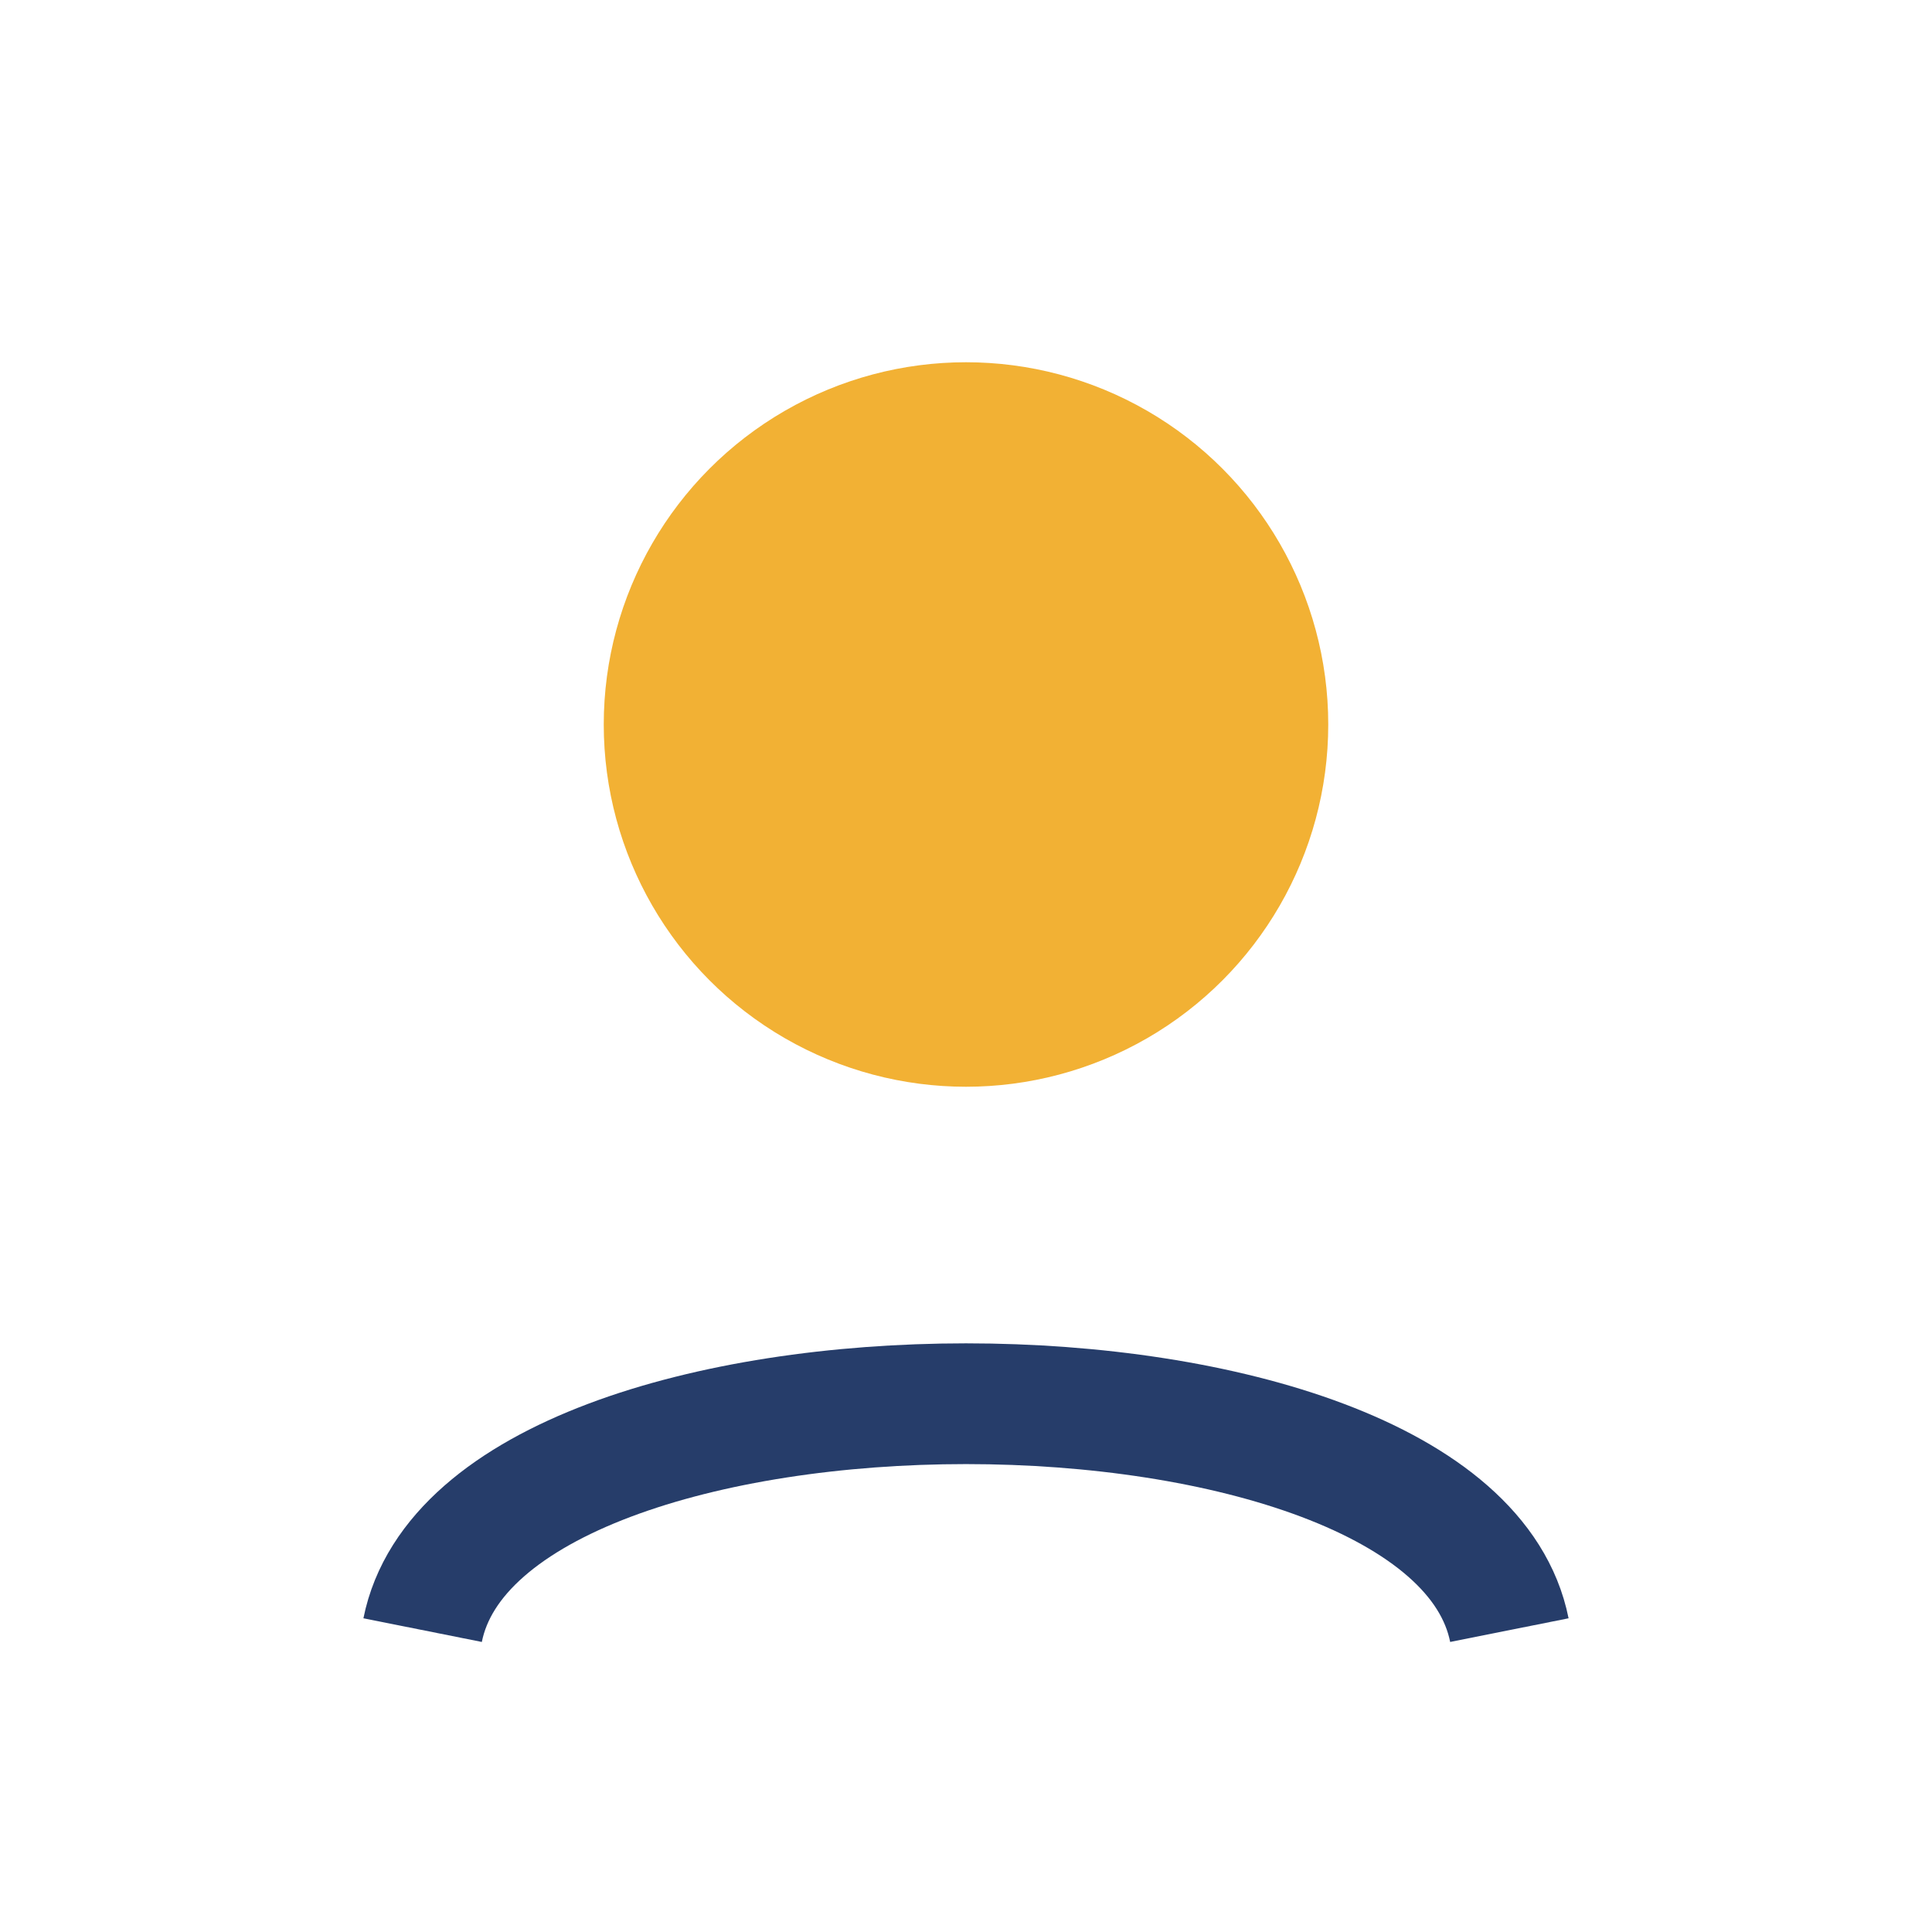 <?xml version="1.0" encoding="UTF-8"?>
<svg xmlns="http://www.w3.org/2000/svg" width="32" height="32" viewBox="0 0 32 32"><circle cx="16" cy="12" r="6" fill="#F2B134"/><path d="M7 27c1-5 17-5 18 0" stroke="#263D6A" stroke-width="2" fill="none"/></svg>